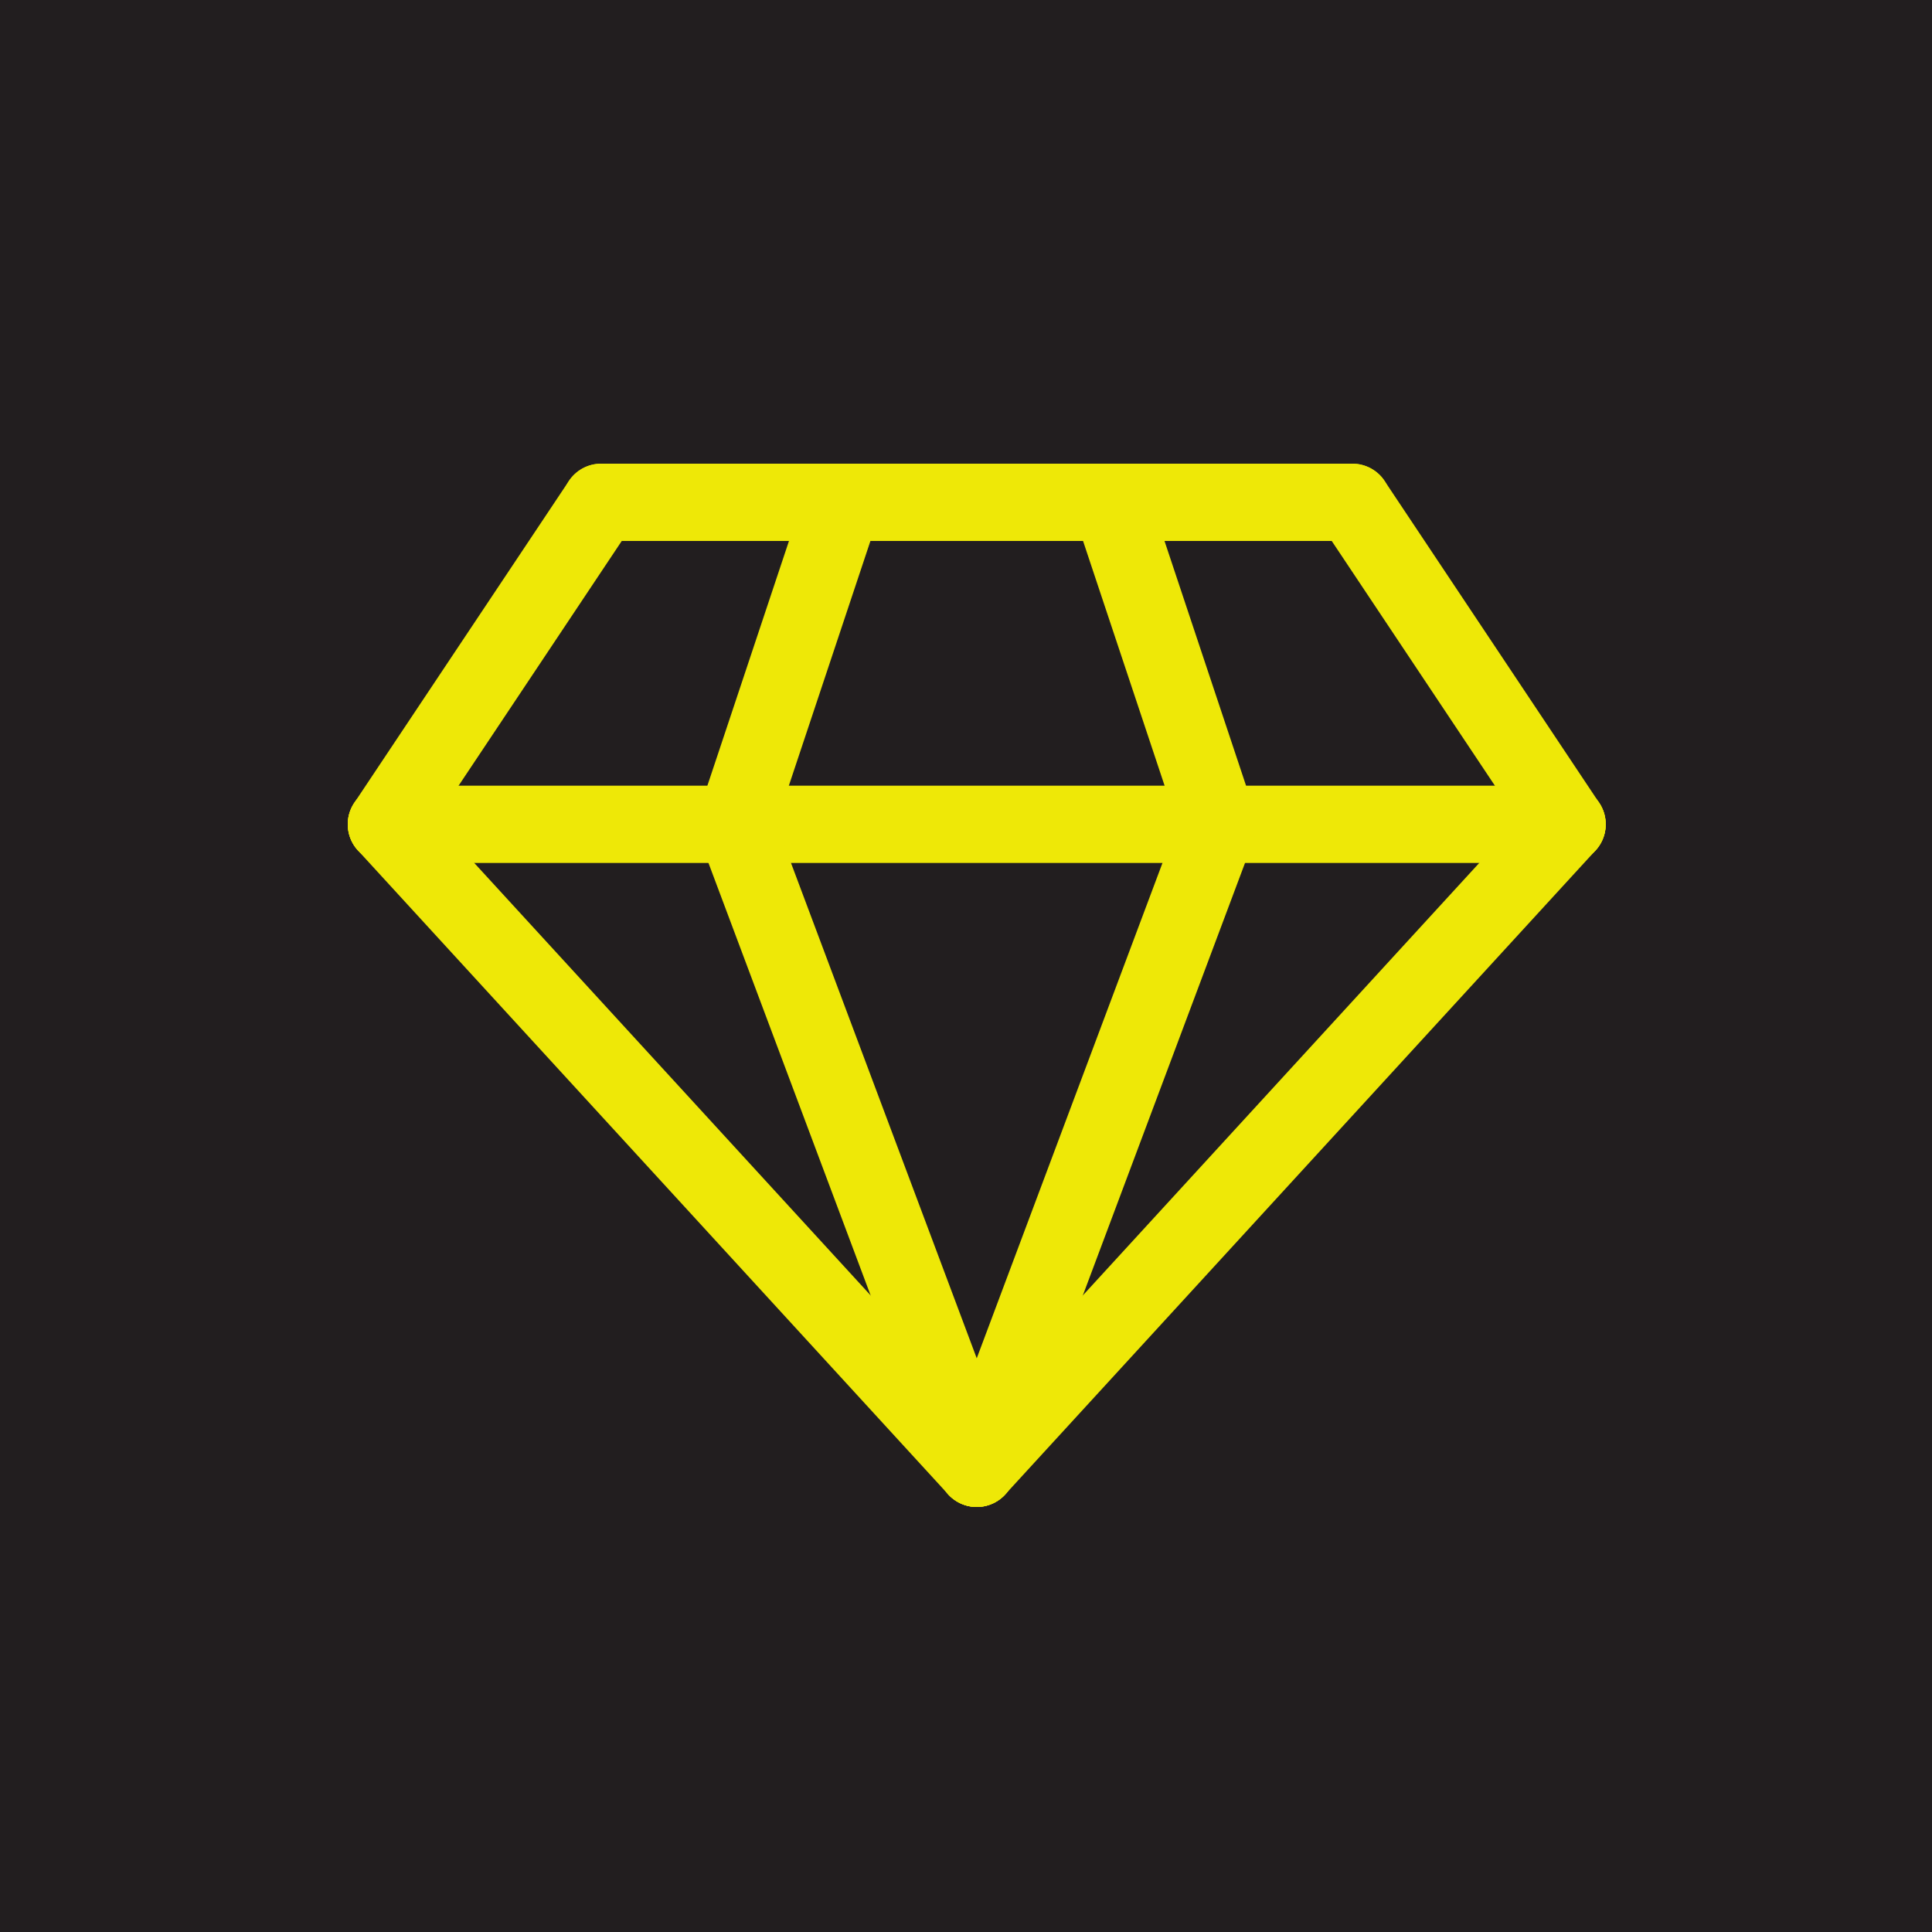 <svg width="50" height="50" viewBox="0 0 50 50" fill="none" xmlns="http://www.w3.org/2000/svg">
<rect width="50" height="50" fill="#221E1F"/>
<path d="M10 21.333L15.556 13" stroke="#EEE807" stroke-width="2" stroke-linecap="round" stroke-linejoin="round"/>
<path d="M40.556 21.333L35 13" stroke="#EEE807" stroke-width="2" stroke-linecap="round" stroke-linejoin="round"/>
<path d="M15.556 13H35" stroke="#EEE807" stroke-width="2" stroke-linecap="round" stroke-linejoin="round"/>
<path d="M40.556 21.333H10" stroke="#EEE807" stroke-width="2" stroke-linecap="round" stroke-linejoin="round"/>
<path d="M25.278 38L10 21.333" stroke="#EEE807" stroke-width="2" stroke-linecap="round" stroke-linejoin="round"/>
<path d="M40.556 21.333L25.278 38" stroke="#EEE807" stroke-width="2" stroke-linecap="round" stroke-linejoin="round"/>
<path d="M21.806 13L19.028 21.333" stroke="#EEE807" stroke-width="2" stroke-linecap="round" stroke-linejoin="round"/>
<path d="M28.75 13L31.527 21.333" stroke="#EEE807" stroke-width="2" stroke-linecap="round" stroke-linejoin="round"/>
<path d="M19.028 21.333L25.278 38" stroke="#EEE807" stroke-width="2" stroke-linecap="round" stroke-linejoin="round"/>
<path d="M31.528 21.333L25.278 38" stroke="#EEE807" stroke-width="2" stroke-linecap="round" stroke-linejoin="round"/>
</svg>
